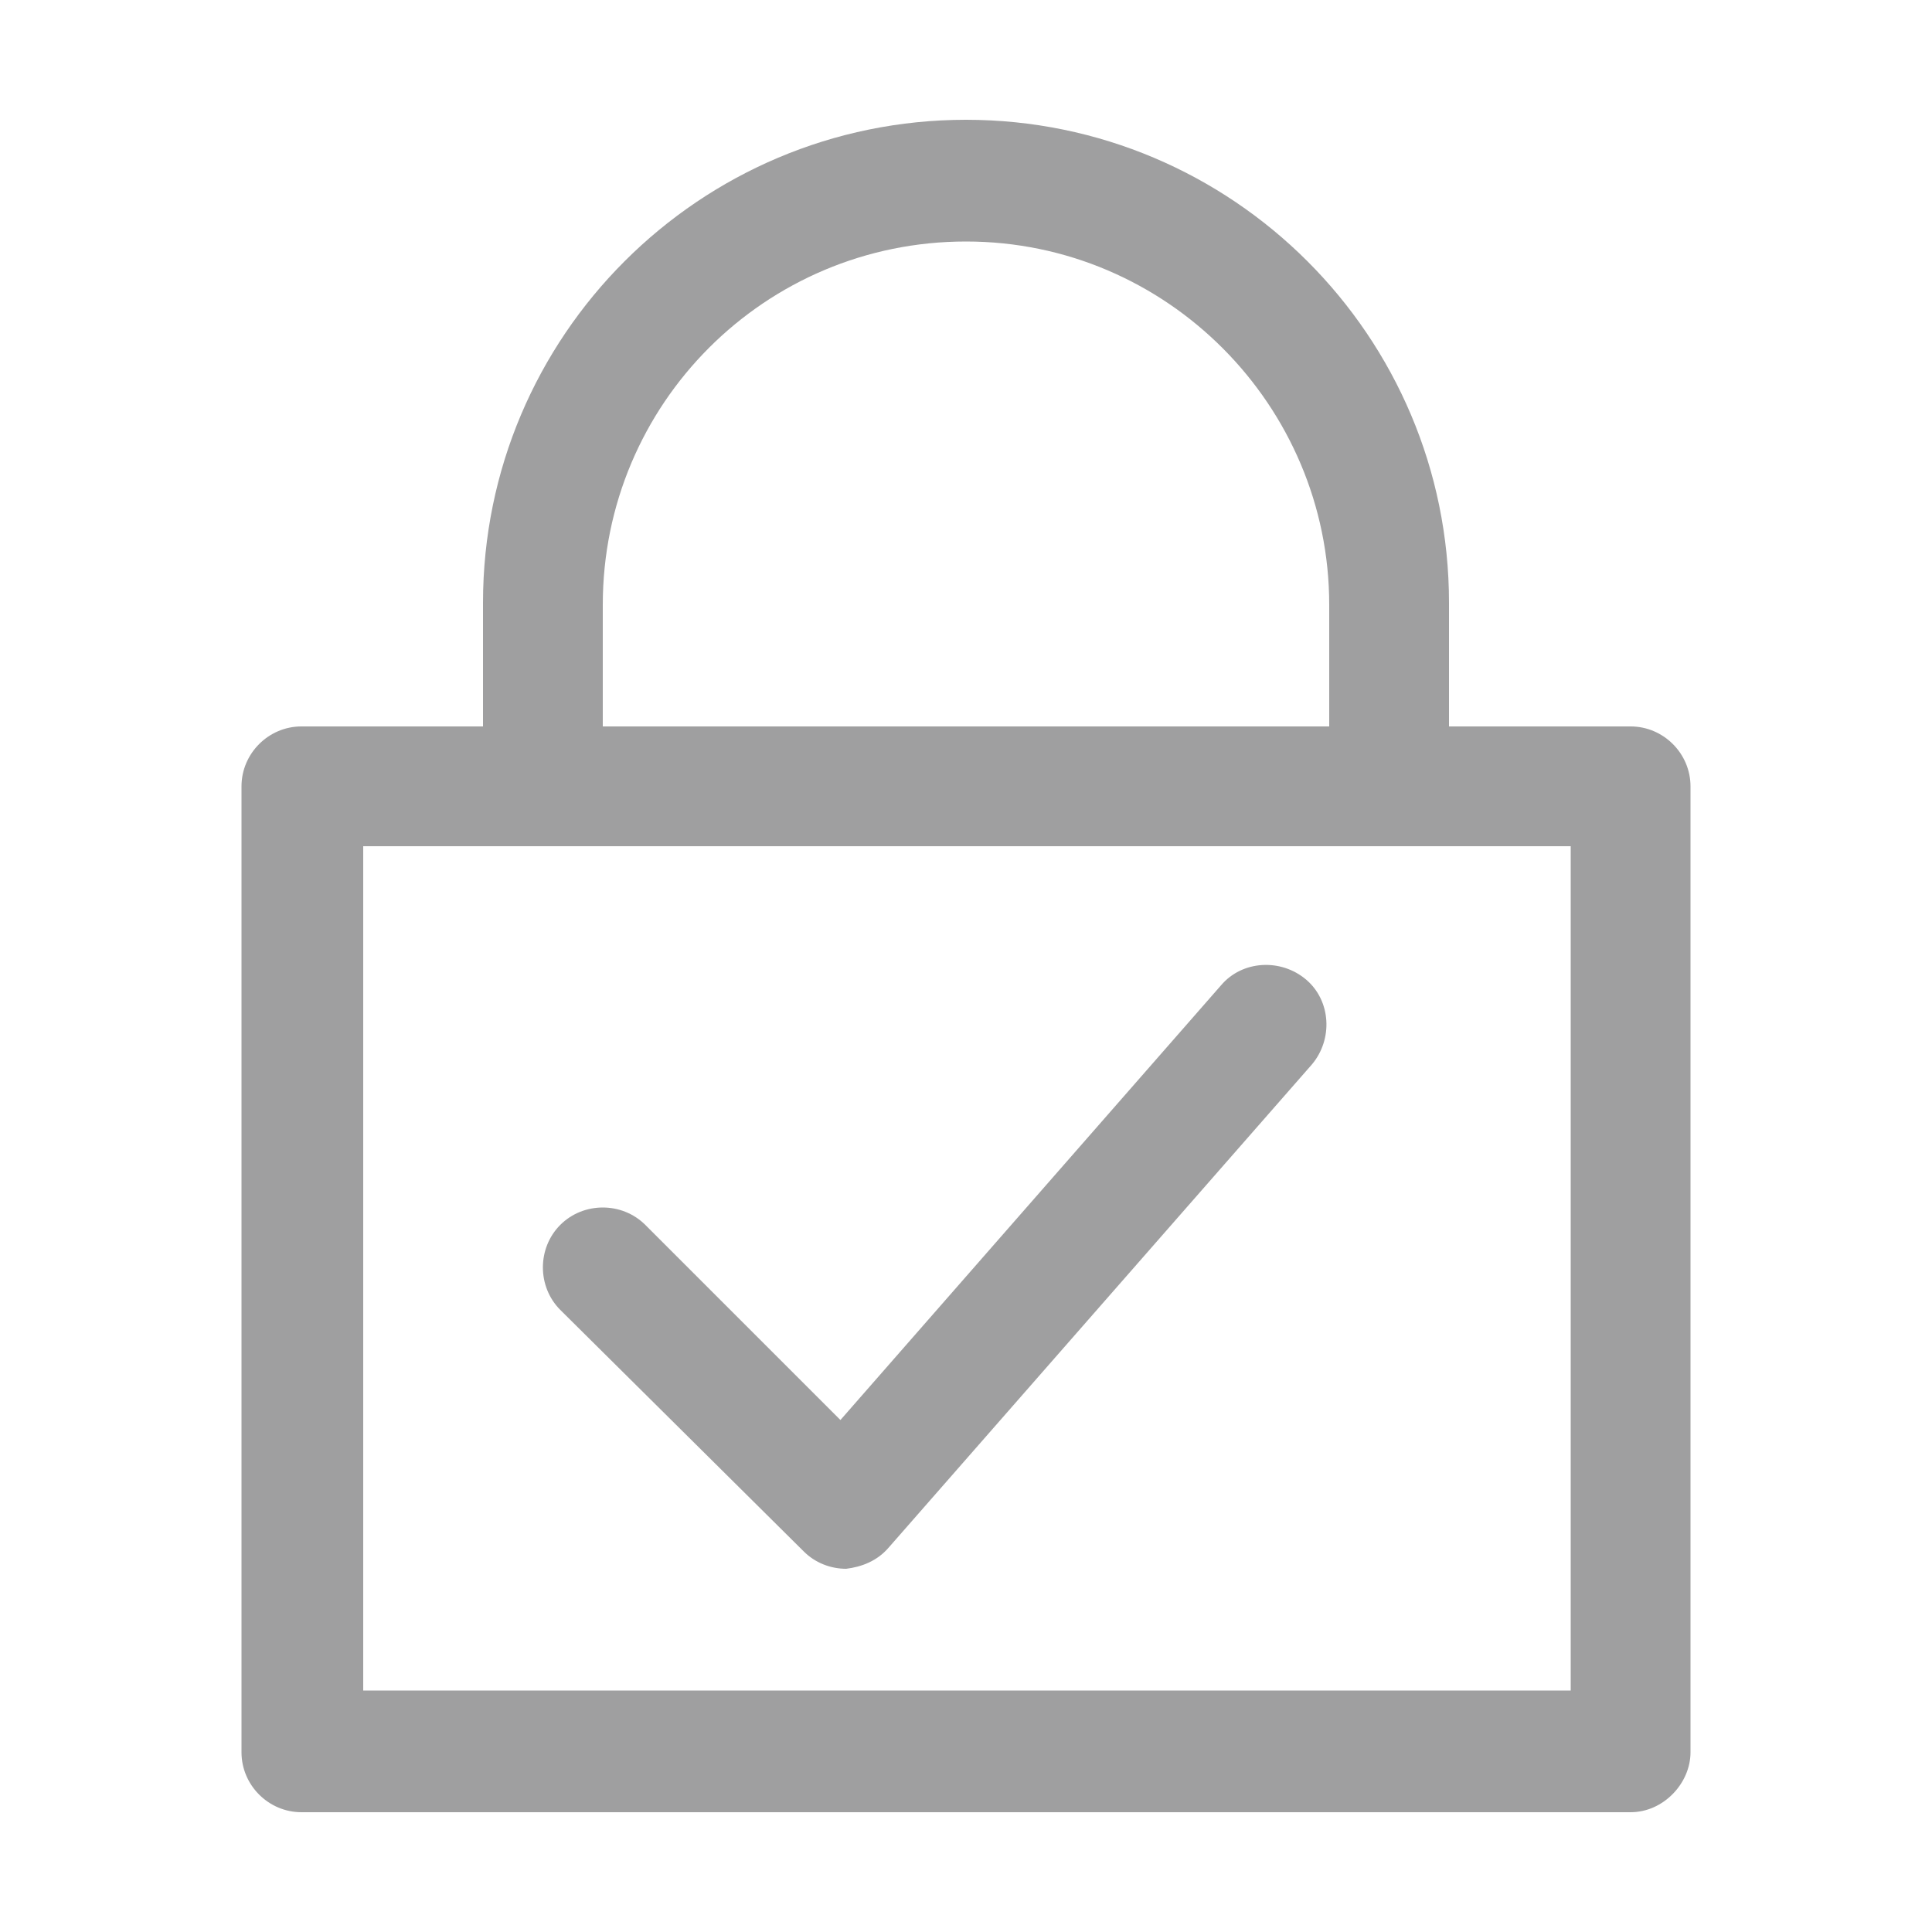 <?xml version="1.0" encoding="utf-8"?>
<!-- Generator: Adobe Illustrator 22.0.1, SVG Export Plug-In . SVG Version: 6.00 Build 0)  -->
<svg version="1.1" id="Livello_1" xmlns="http://www.w3.org/2000/svg" xmlns:xlink="http://www.w3.org/1999/xlink" x="0px" y="0px"
	 viewBox="0 0 100 100" style="enable-background:new 0 0 100 100;" xml:space="preserve">
<style type="text/css">
	.st0{fill:#9F9FA0;}
</style>
<g>
	<path class="st0" d="M84.4,93.8H15.6c-1.7,0-3.1-1.4-3.1-3.1v-50c0-1.7,1.4-3.1,3.1-3.1h68.8c1.7,0,3.1,1.4,3.1,3.1v50
		C87.5,92.3,86.1,93.8,84.4,93.8z M18.8,87.5h62.5V43.8H18.8V87.5z"/>
	<path class="st0" d="M71.9,43.8c-1.7,0-3.1-1.4-3.1-3.1v-9.4c0-10.3-8.4-18.8-18.8-18.8s-18.8,8.4-18.8,18.8v9.4
		c0,1.7-1.4,3.1-3.1,3.1S25,42.3,25,40.6v-9.4c0-13.8,11.2-25,25-25s25,11.2,25,25v9.4C75,42.3,73.6,43.8,71.9,43.8z"/>
	<path class="st0" d="M43.8,81.2c-0.8,0-1.6-0.3-2.2-0.9L29,67.8c-1.2-1.2-1.2-3.2,0-4.4c1.2-1.2,3.2-1.2,4.4,0l10.1,10.1l19.7-22.5
		c1.1-1.3,3.1-1.4,4.4-0.3c1.3,1.1,1.4,3.1,0.3,4.4l-21.9,25c-0.6,0.7-1.4,1-2.2,1.1C43.8,81.2,43.8,81.2,43.8,81.2z"/>
</g>
</svg>
